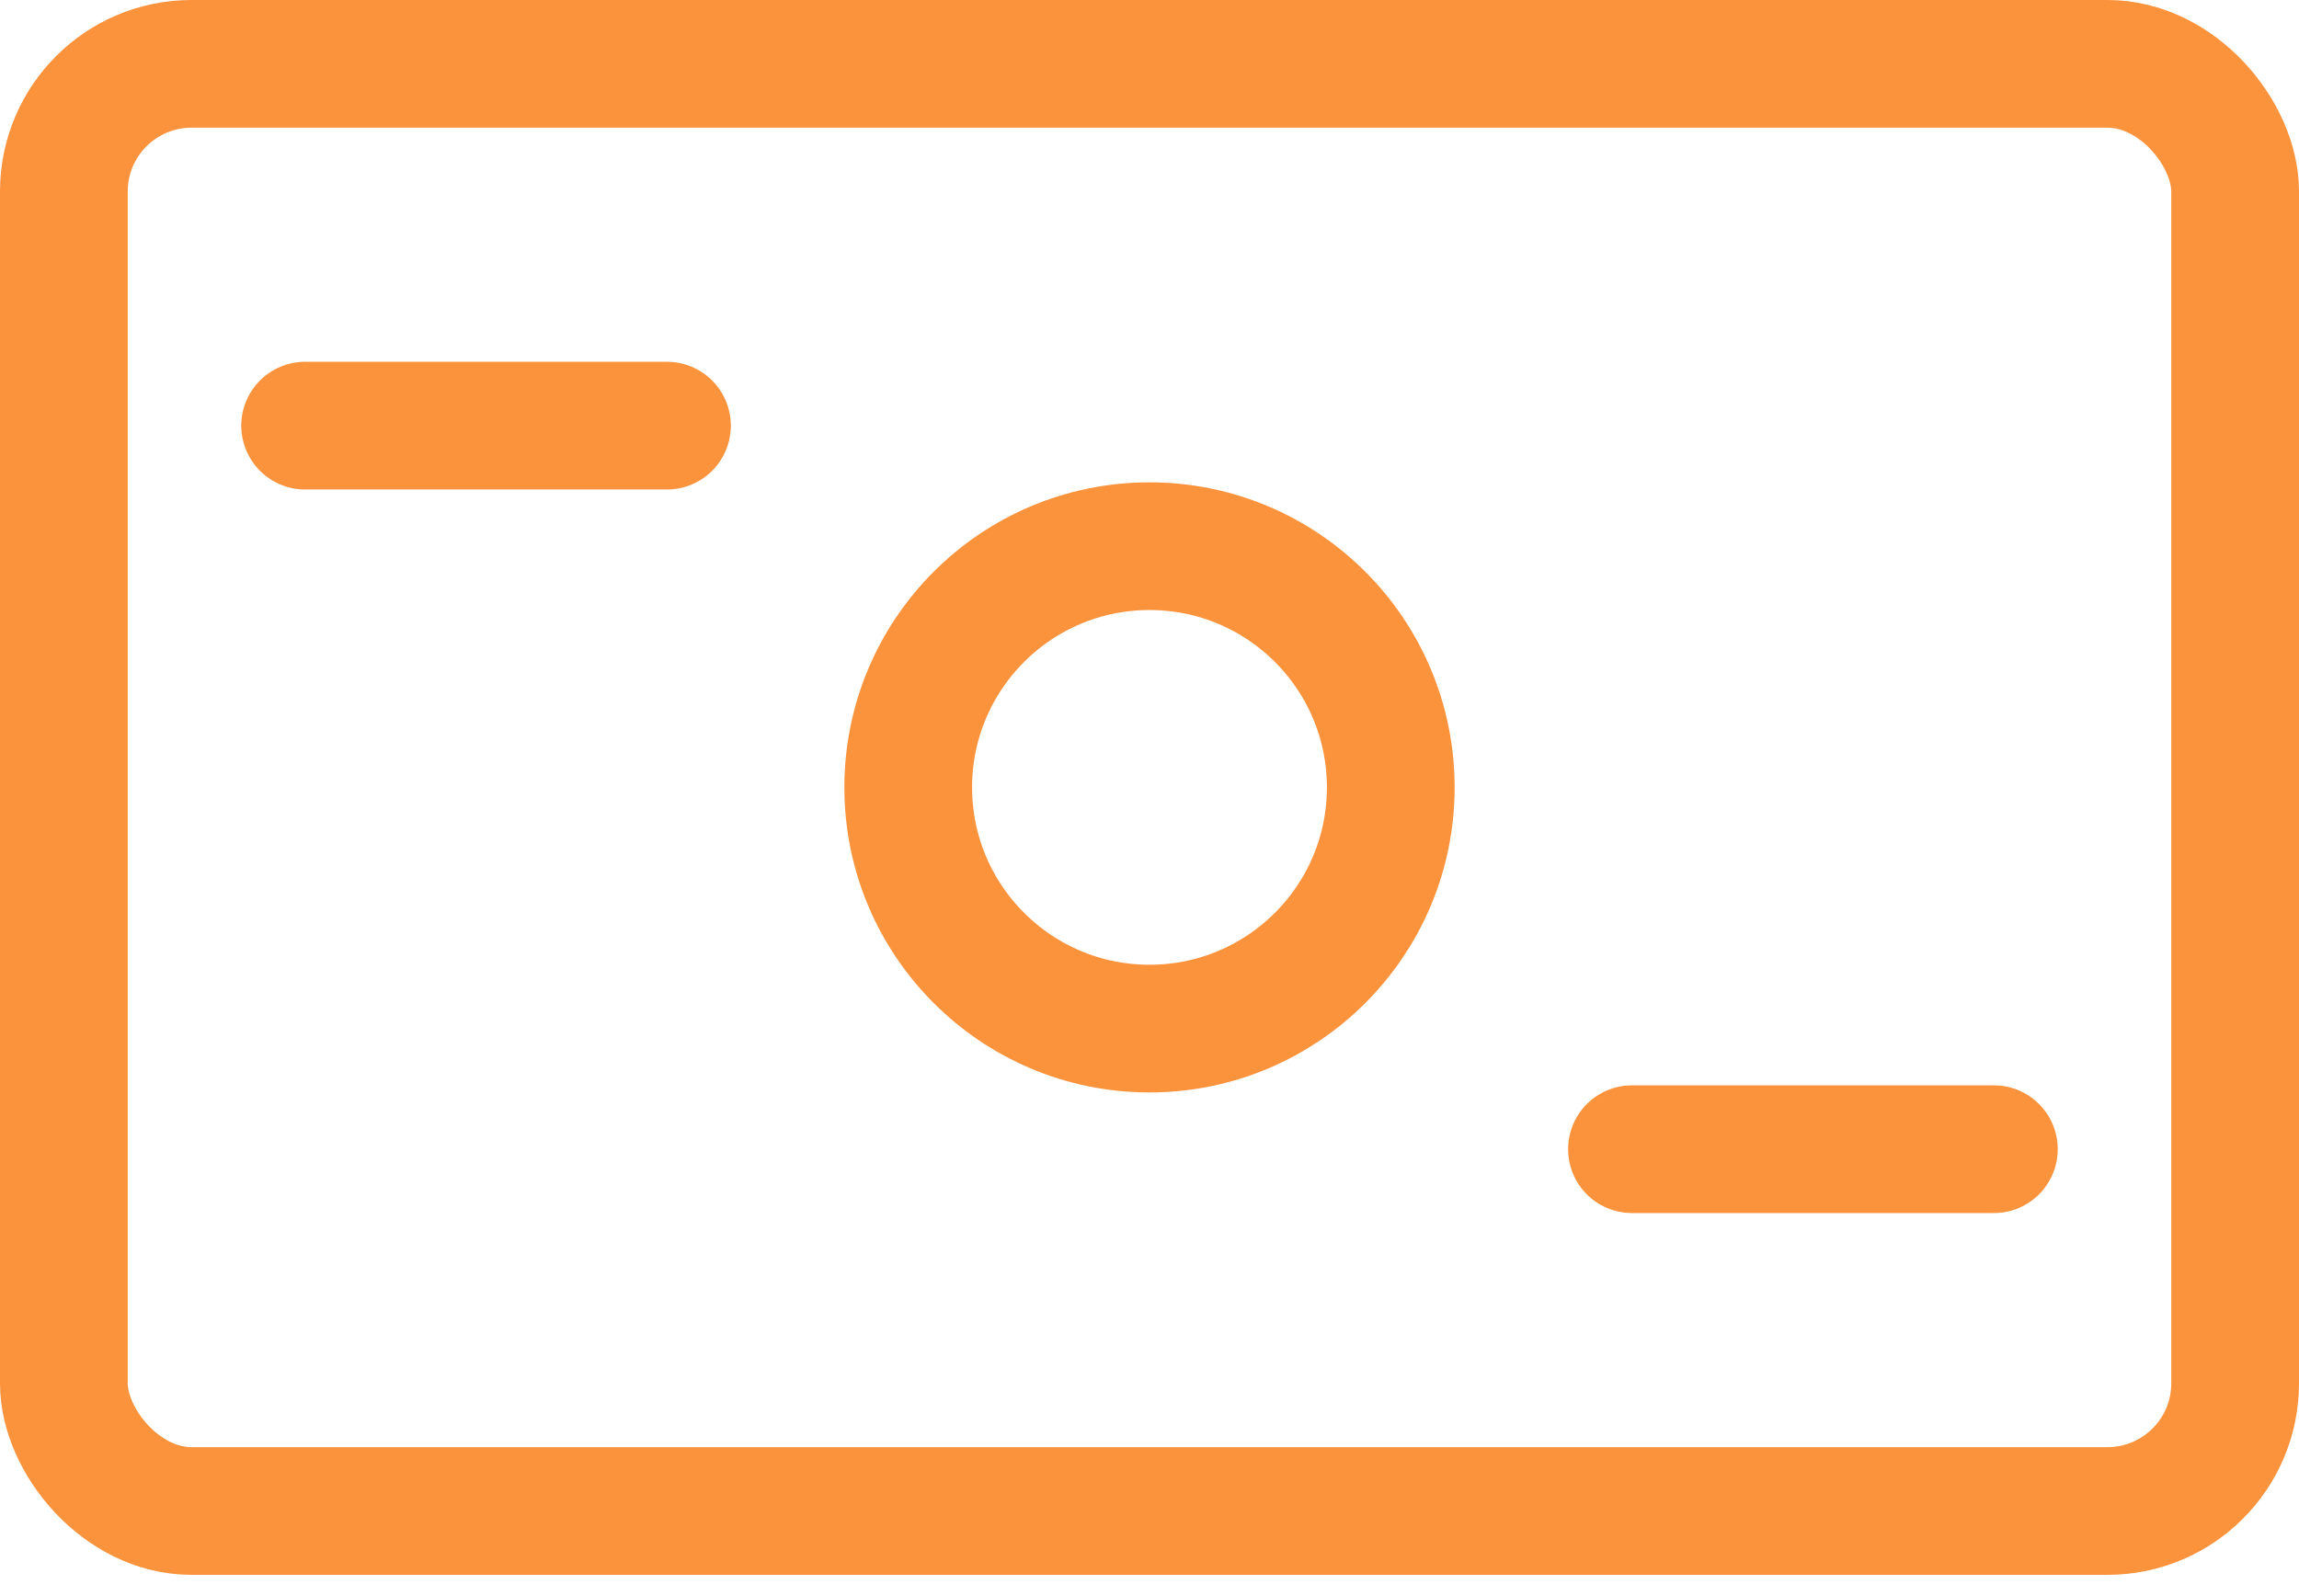 <svg width="36" height="25" viewBox="0 0 36 25" fill="none" xmlns="http://www.w3.org/2000/svg">
<rect x="1" y="1" width="34" height="22.667" rx="2" stroke="#fb923c" stroke-width="2"/>
<path d="M4.778 6.667H10.444" stroke="#fb923c" stroke-width="2" stroke-linecap="round"/>
<path d="M25.555 18H31.222" stroke="#fb923c" stroke-width="2" stroke-linecap="round"/>
<circle cx="18" cy="12.333" r="3.778" stroke="#fb923c" stroke-width="2"/>
</svg>
